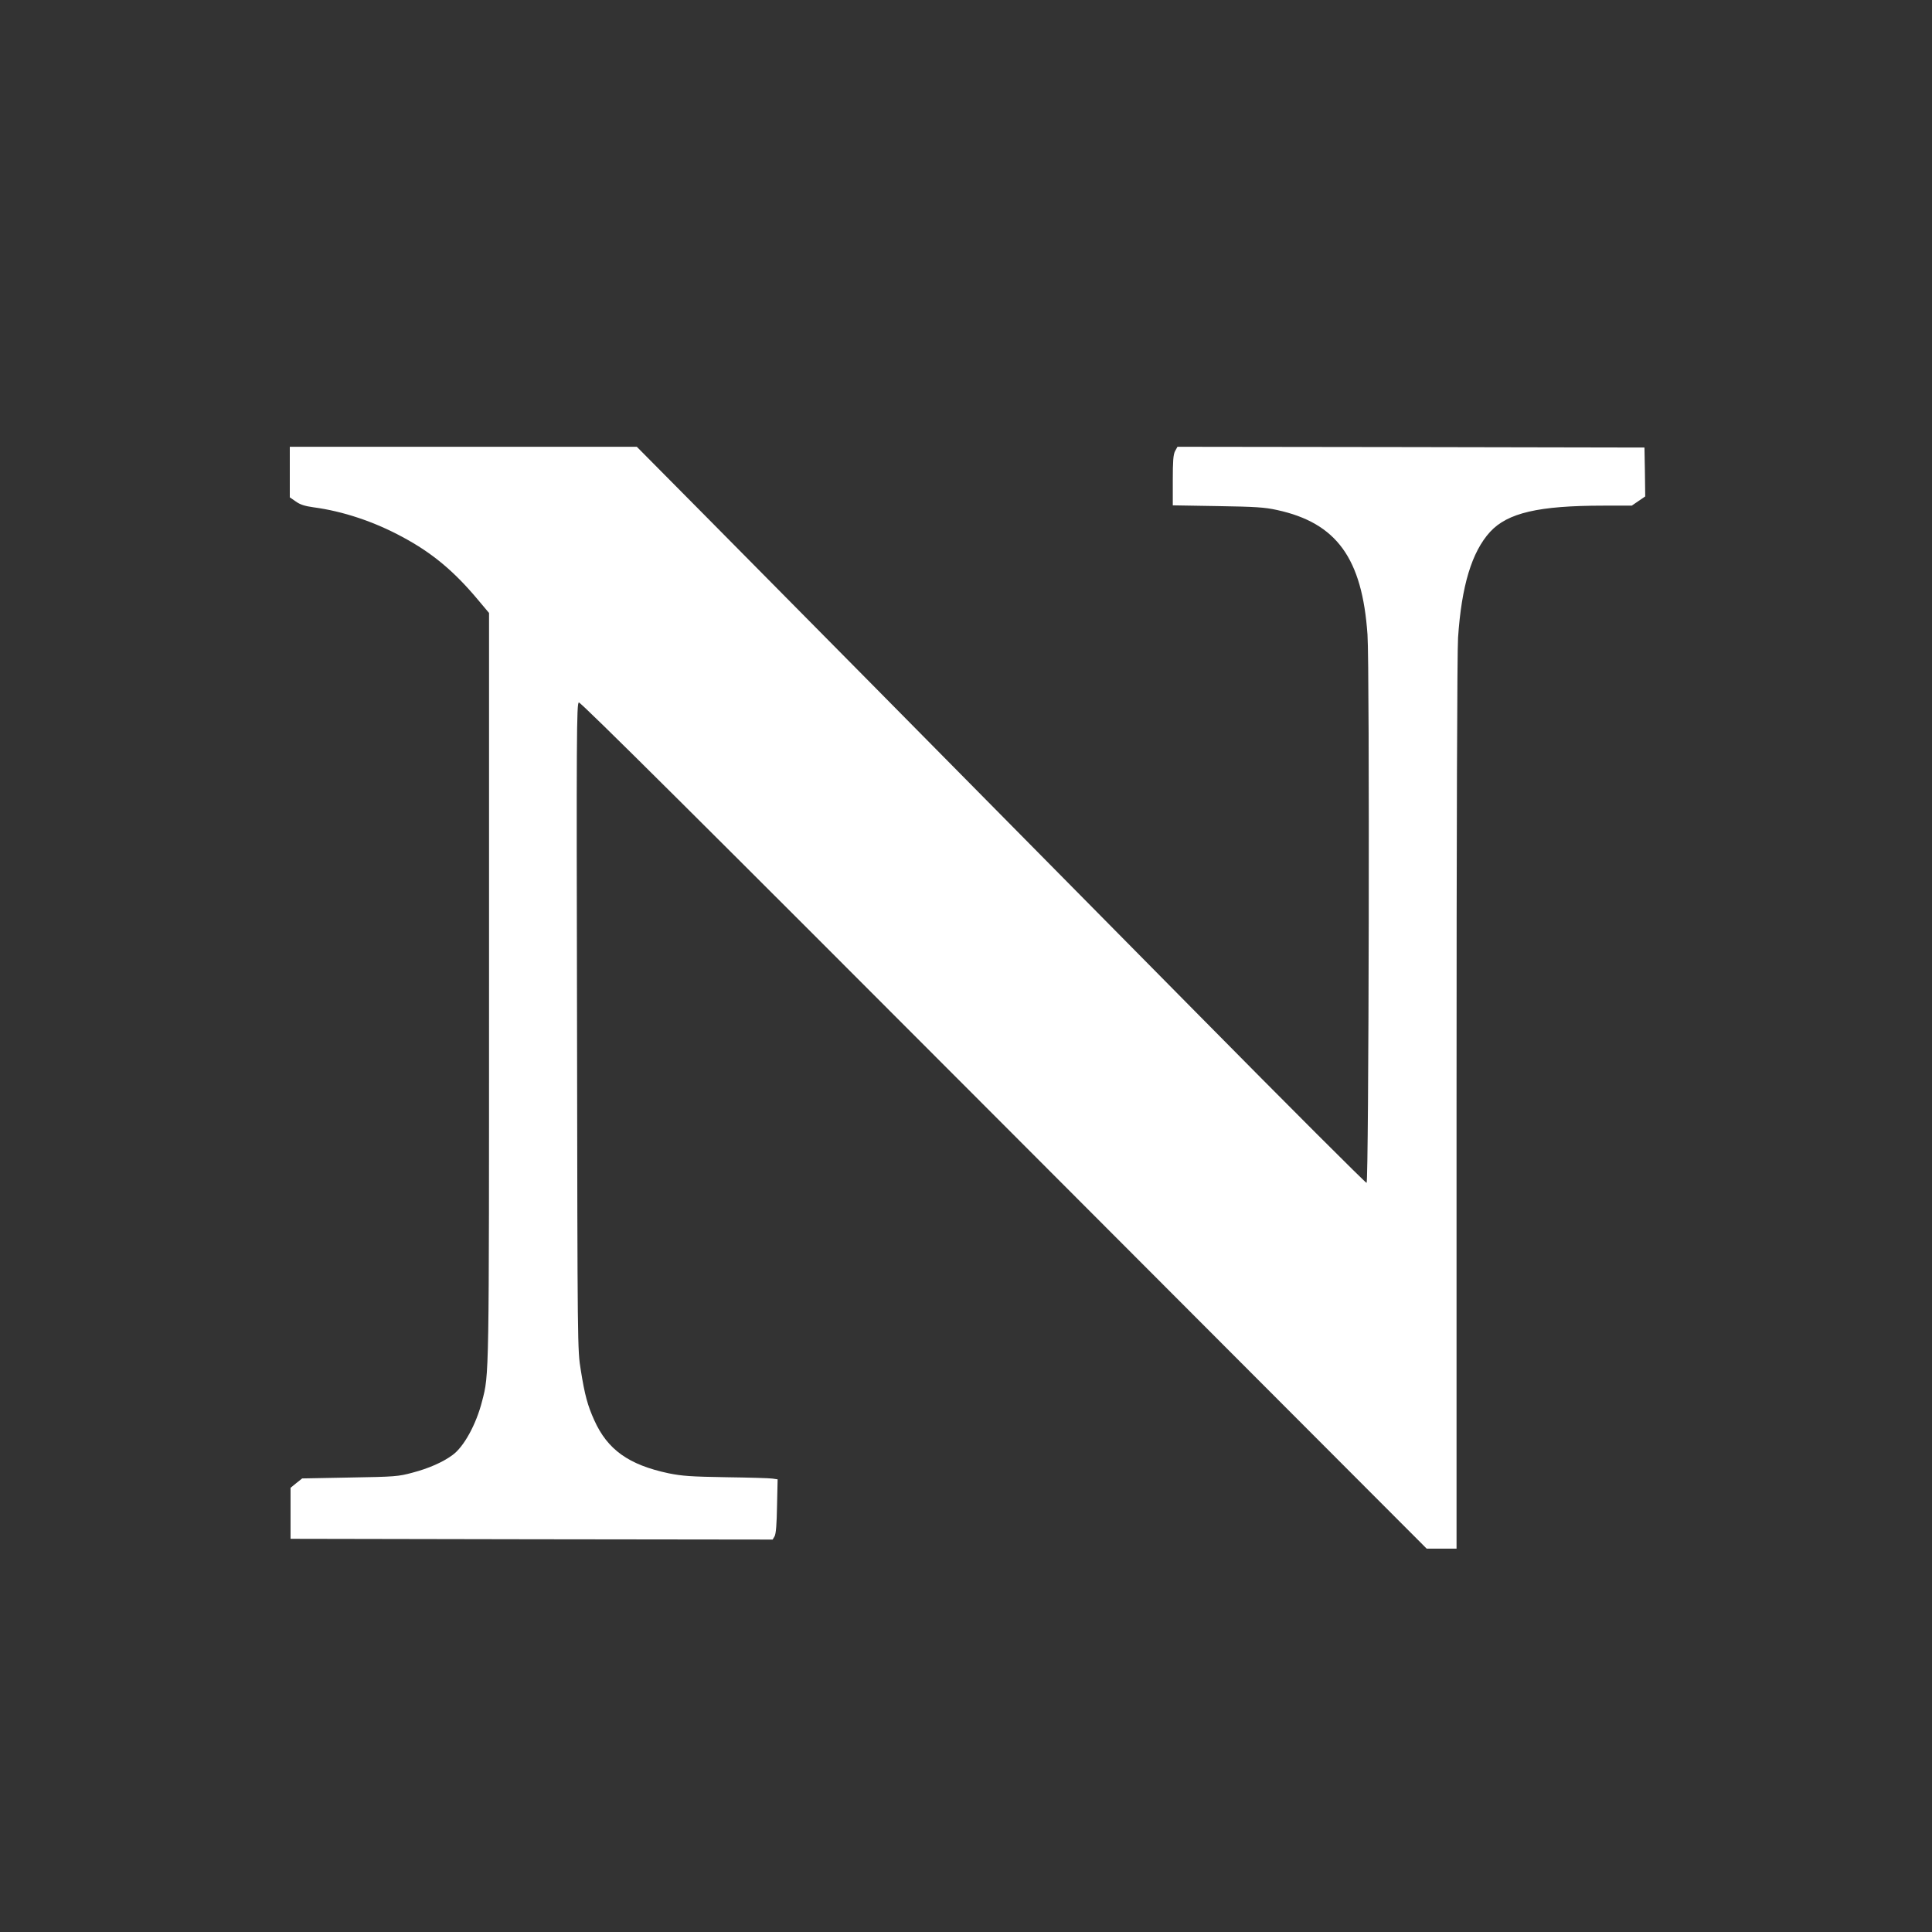 <?xml version="1.0" standalone="no"?>
<!DOCTYPE svg PUBLIC "-//W3C//DTD SVG 20010904//EN"
 "http://www.w3.org/TR/2001/REC-SVG-20010904/DTD/svg10.dtd">
<svg version="1.0" xmlns="http://www.w3.org/2000/svg"
 width="1280pt" height="1280pt" viewBox="0 0 1280 1280"
 preserveAspectRatio="xMidYMid meet">
<rect x="0" y="0" width="1280" height="1280" fill="#333333" stroke="none"/>
<g transform="translate(0,1280) scale(0.1,-0.1)"
fill="#ffffff" stroke="none">
<path d="M1920 9673 l0 -168 39 -27 c29 -21 60 -31 118 -39 195 -26 402 -95
590 -197 196 -105 341 -226 499 -415 l74 -88 0 -2467 c0 -2622 1 -2574 -46
-2755 -39 -154 -121 -303 -196 -357 -65 -48 -159 -89 -266 -117 -92 -25 -115
-27 -414 -32 l-316 -6 -39 -31 -38 -31 0 -169 0 -169 1597 -3 1597 -2 13 22
c9 16 14 80 16 200 l4 177 -34 5 c-18 3 -157 7 -308 9 -235 4 -290 8 -380 26
-264 56 -405 156 -493 352 -43 95 -63 166 -89 331 -22 133 -22 138 -25 2276
-4 1935 -3 2143 12 2148 11 5 811 -791 2816 -2800 l2801 -2806 99 0 99 0 0
2943 c0 1848 4 2998 10 3092 23 344 91 568 212 701 116 126 321 174 751 174
l188 0 45 31 44 30 -2 162 -3 162 -1547 3 -1547 2 -16 -29 c-12 -23 -15 -67
-15 -194 l0 -165 298 -5 c251 -4 312 -8 393 -26 395 -86 564 -320 599 -826 15
-208 9 -3627 -6 -3632 -5 -2 -514 506 -1129 1129 -1817 1839 -2760 2794 -3248
3286 l-458 462 -1150 0 -1149 0 0 -167z"/>
</g>
</svg>
